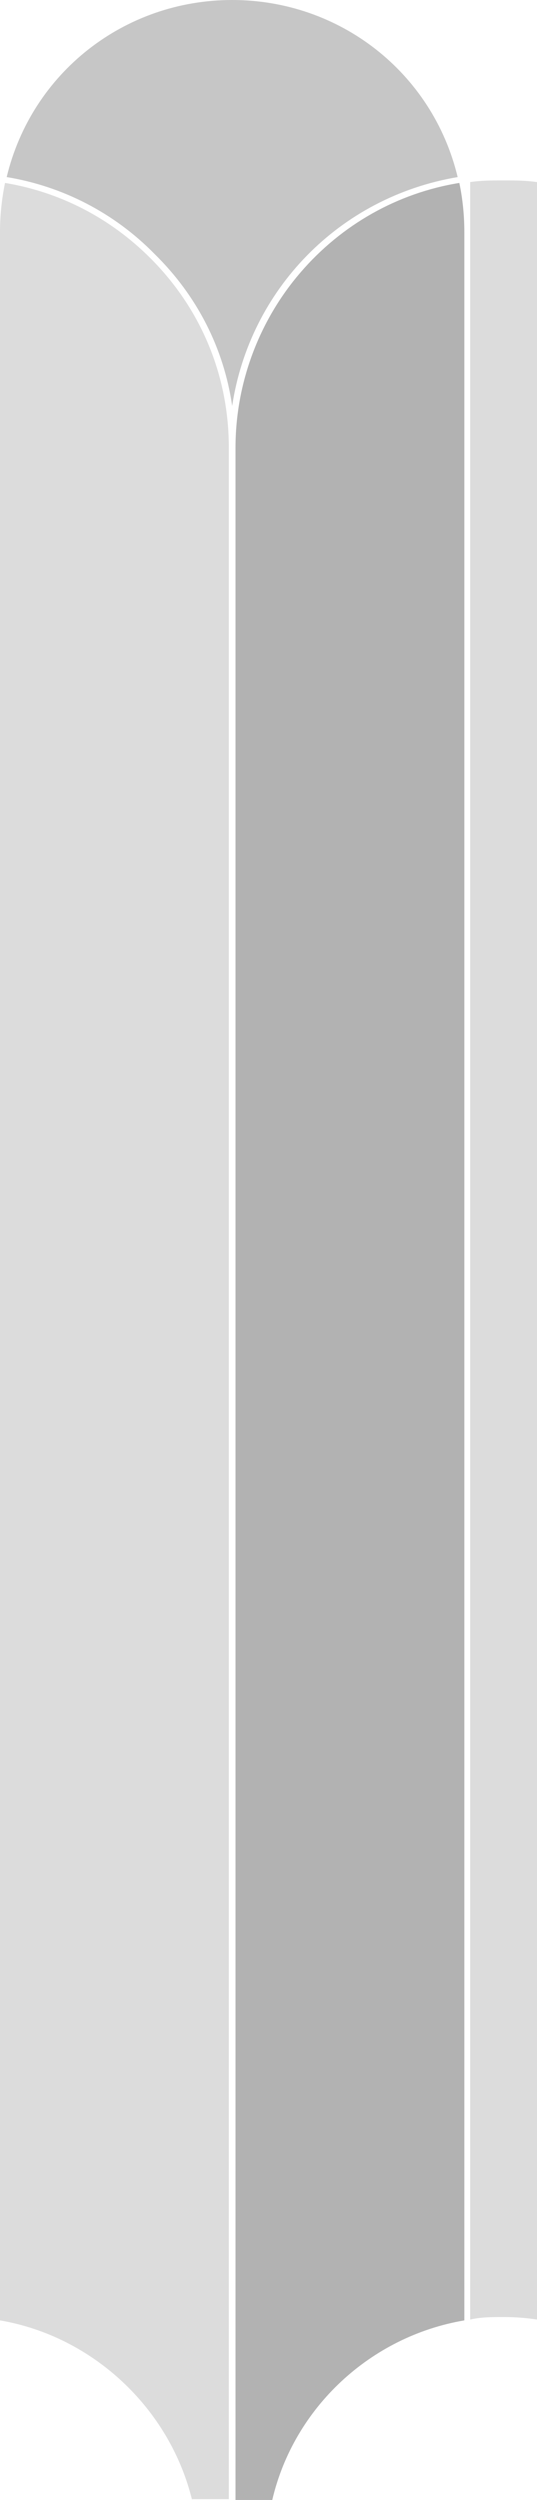 <?xml version="1.0" encoding="UTF-8"?>
<svg xmlns="http://www.w3.org/2000/svg" version="1.1" viewBox="0 0 64.3 299.3">
  <defs>
    <style>
      .cls-1 {
        fill: #b2b2b2;
      }

      .cls-2 {
        fill: #c6c6c6;
      }

      .cls-3 {
        fill: #dcdcdc;
      }
    </style>
  </defs>
  <!-- Generator: Adobe Illustrator 28.7.1, SVG Export Plug-In . SVG Version: 1.2.0 Build 142)  -->
  <g>
    <g id="Camada_1">
      <g id="Camada_1-2" data-name="Camada_1">
        <g>
          <path class="cls-2 still-2" d="M27.8,48.6c-1-6.9-4.2-13.2-9.3-18.2C13.7,25.5,7.5,22.3.8,21.2,3.8,8.7,14.9,0,27.8,0s24,8.7,27,21.2c-14.2,2.4-24.9,13.5-27,27.4h0Z"/>
          <path class="cls-1 still-1" d="M28.2,299.3V53.6c0-7.7,2.8-15.2,7.8-21,4.9-5.7,11.6-9.5,19-10.7.4,1.9.6,3.9.6,5.9v250c-11.2,1.9-20.4,10.4-23,21.5h-4.4Z"/>
          <path class="cls-3 still-3" d="M56.3,21.8c1.3-.2,2.7-.2,4-.2s2.6,0,4,.2v255.9c-1.3-.2-2.6-.3-4-.3s-2.7,0-4,.3V21.8h0Z"/>
          <path class="cls-3 still-3" d="M23,299.3c-2.7-11-11.9-19.6-23-21.5V27.8c0-2,.2-3.9.6-5.9,6.6,1.1,12.6,4.2,17.4,9,6.1,6.1,9.4,14.1,9.4,22.7v245.6h-4.4Z"/>
        </g>
      </g>
    </g>
  </g>
</svg>